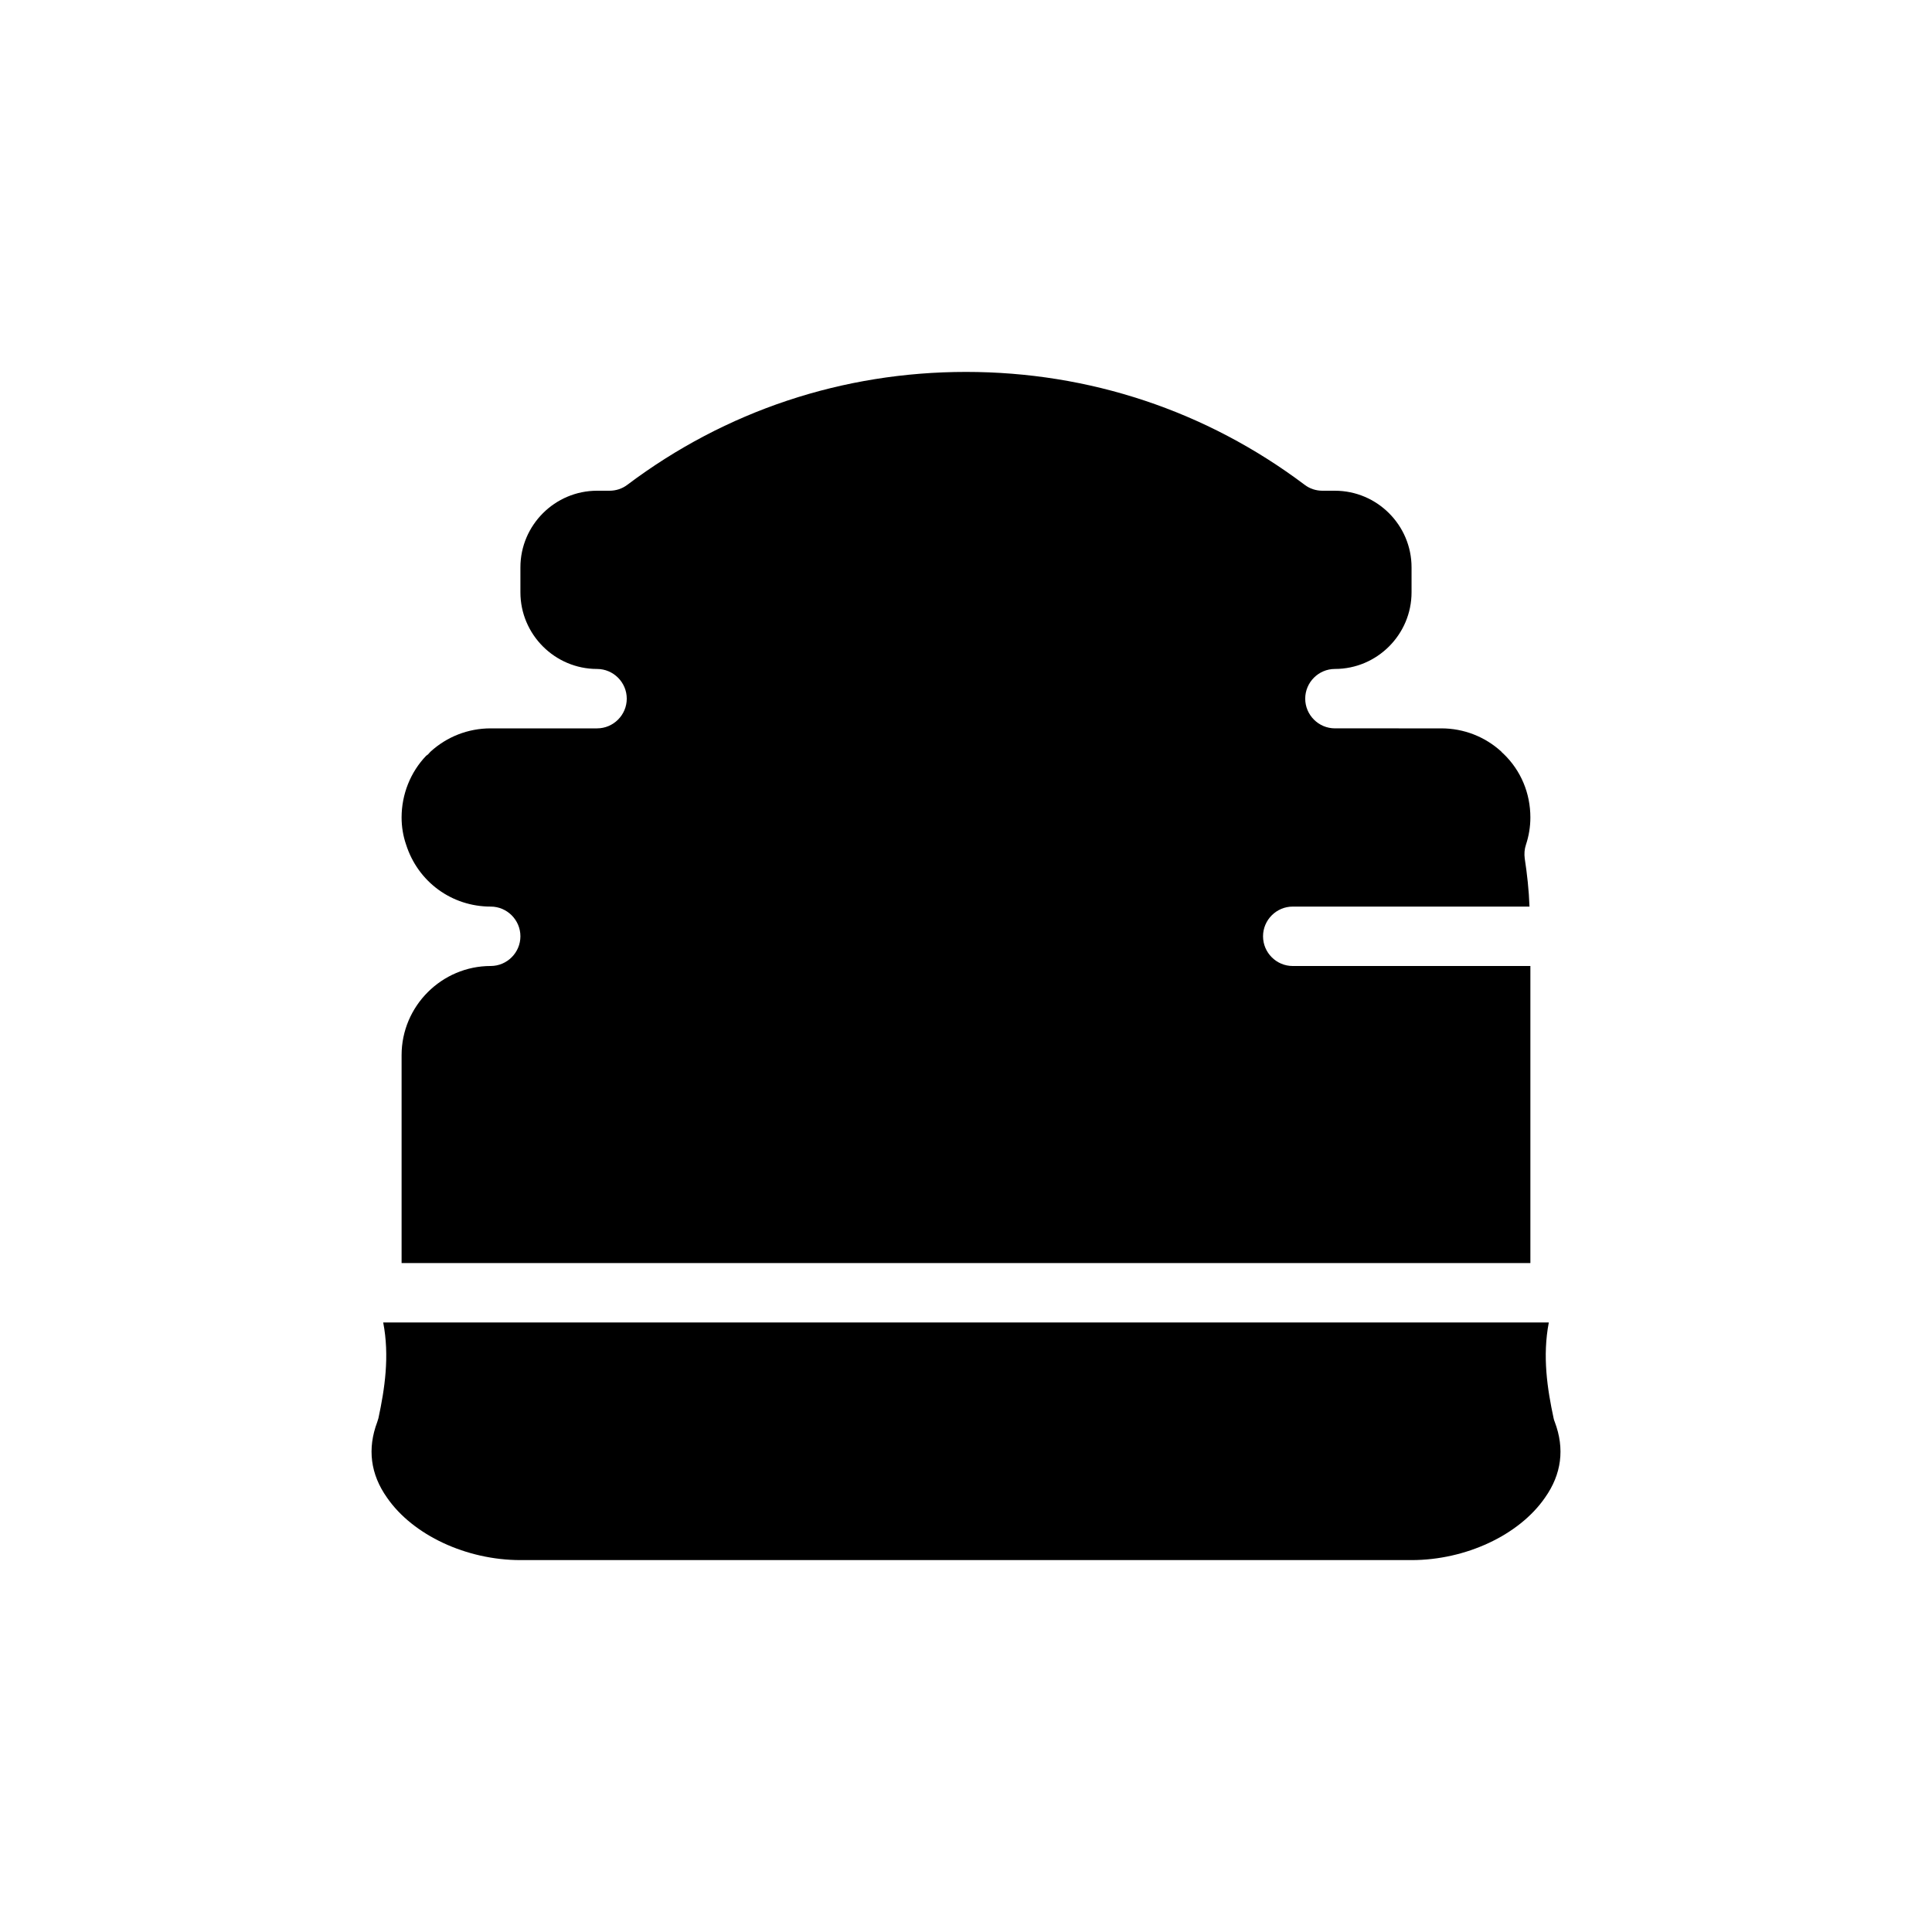 <?xml version="1.0" encoding="UTF-8"?>
<!-- Uploaded to: SVG Repo, www.svgrepo.com, Generator: SVG Repo Mixer Tools -->
<svg fill="#000000" width="800px" height="800px" version="1.1" viewBox="144 144 512 512" xmlns="http://www.w3.org/2000/svg">
 <g>
  <path d="m553.43 540.91c-6.852 9.922-21.02 16.531-35.348 16.531h-236.16c-14.328 0-28.496-6.613-35.344-16.531-4.41-6.219-5.273-12.988-2.598-20.074 0.078-0.316 0.238-0.707 0.316-1.023 1.648-7.711 2.988-16.371 1.258-25.348h308.9c-1.73 8.973-0.395 17.633 1.262 25.348 0.078 0.316 0.156 0.707 0.316 1.023 2.672 7.086 1.805 13.855-2.602 20.074z"/>
  <path d="m486.59 400h62.977v78.719h-299.14v-55.105c0-12.988 10.629-23.617 23.617-23.617 4.328 0 7.871-3.543 7.871-7.871s-3.543-7.871-7.871-7.871c-10.312 0-19.285-6.535-22.434-16.453-0.789-2.281-1.184-4.723-1.184-7.164 0-6.141 2.363-12.043 6.535-16.375 0.395-0.234 0.707-0.551 0.945-0.867 0.078-0.078 0.156-0.156 0.234-0.238 4.328-3.93 9.918-6.133 15.902-6.133h28.184c4.328 0 7.871-3.543 7.871-7.871s-3.543-7.871-7.871-7.871c-11.18-0.004-20.312-9.137-20.312-20.312v-6.613c0-11.18 9.133-20.309 20.309-20.309h3.309c1.73 0 3.387-0.551 4.723-1.574 26.055-19.602 57.07-29.914 89.742-29.914 32.668 0 63.684 10.312 89.742 29.914 1.336 1.023 2.988 1.574 4.719 1.574h3.305c11.184 0 20.312 9.129 20.312 20.309v6.613c0 11.176-9.129 20.309-20.309 20.309-4.328 0-7.871 3.543-7.871 7.871 0 4.328 3.543 7.871 7.871 7.871l28.18 0.004c5.984 0 11.57 2.203 15.902 6.141 0.156 0.238 0.395 0.395 0.629 0.629 4.566 4.406 7.086 10.391 7.086 16.844 0 2.441-0.395 4.879-1.18 7.242-0.395 1.18-0.473 2.441-0.316 3.621 0.629 4.094 1.102 8.348 1.262 12.754h-62.742c-4.328 0-7.871 3.543-7.871 7.871 0 4.332 3.543 7.875 7.871 7.875z"/>
 </g>
</svg>
